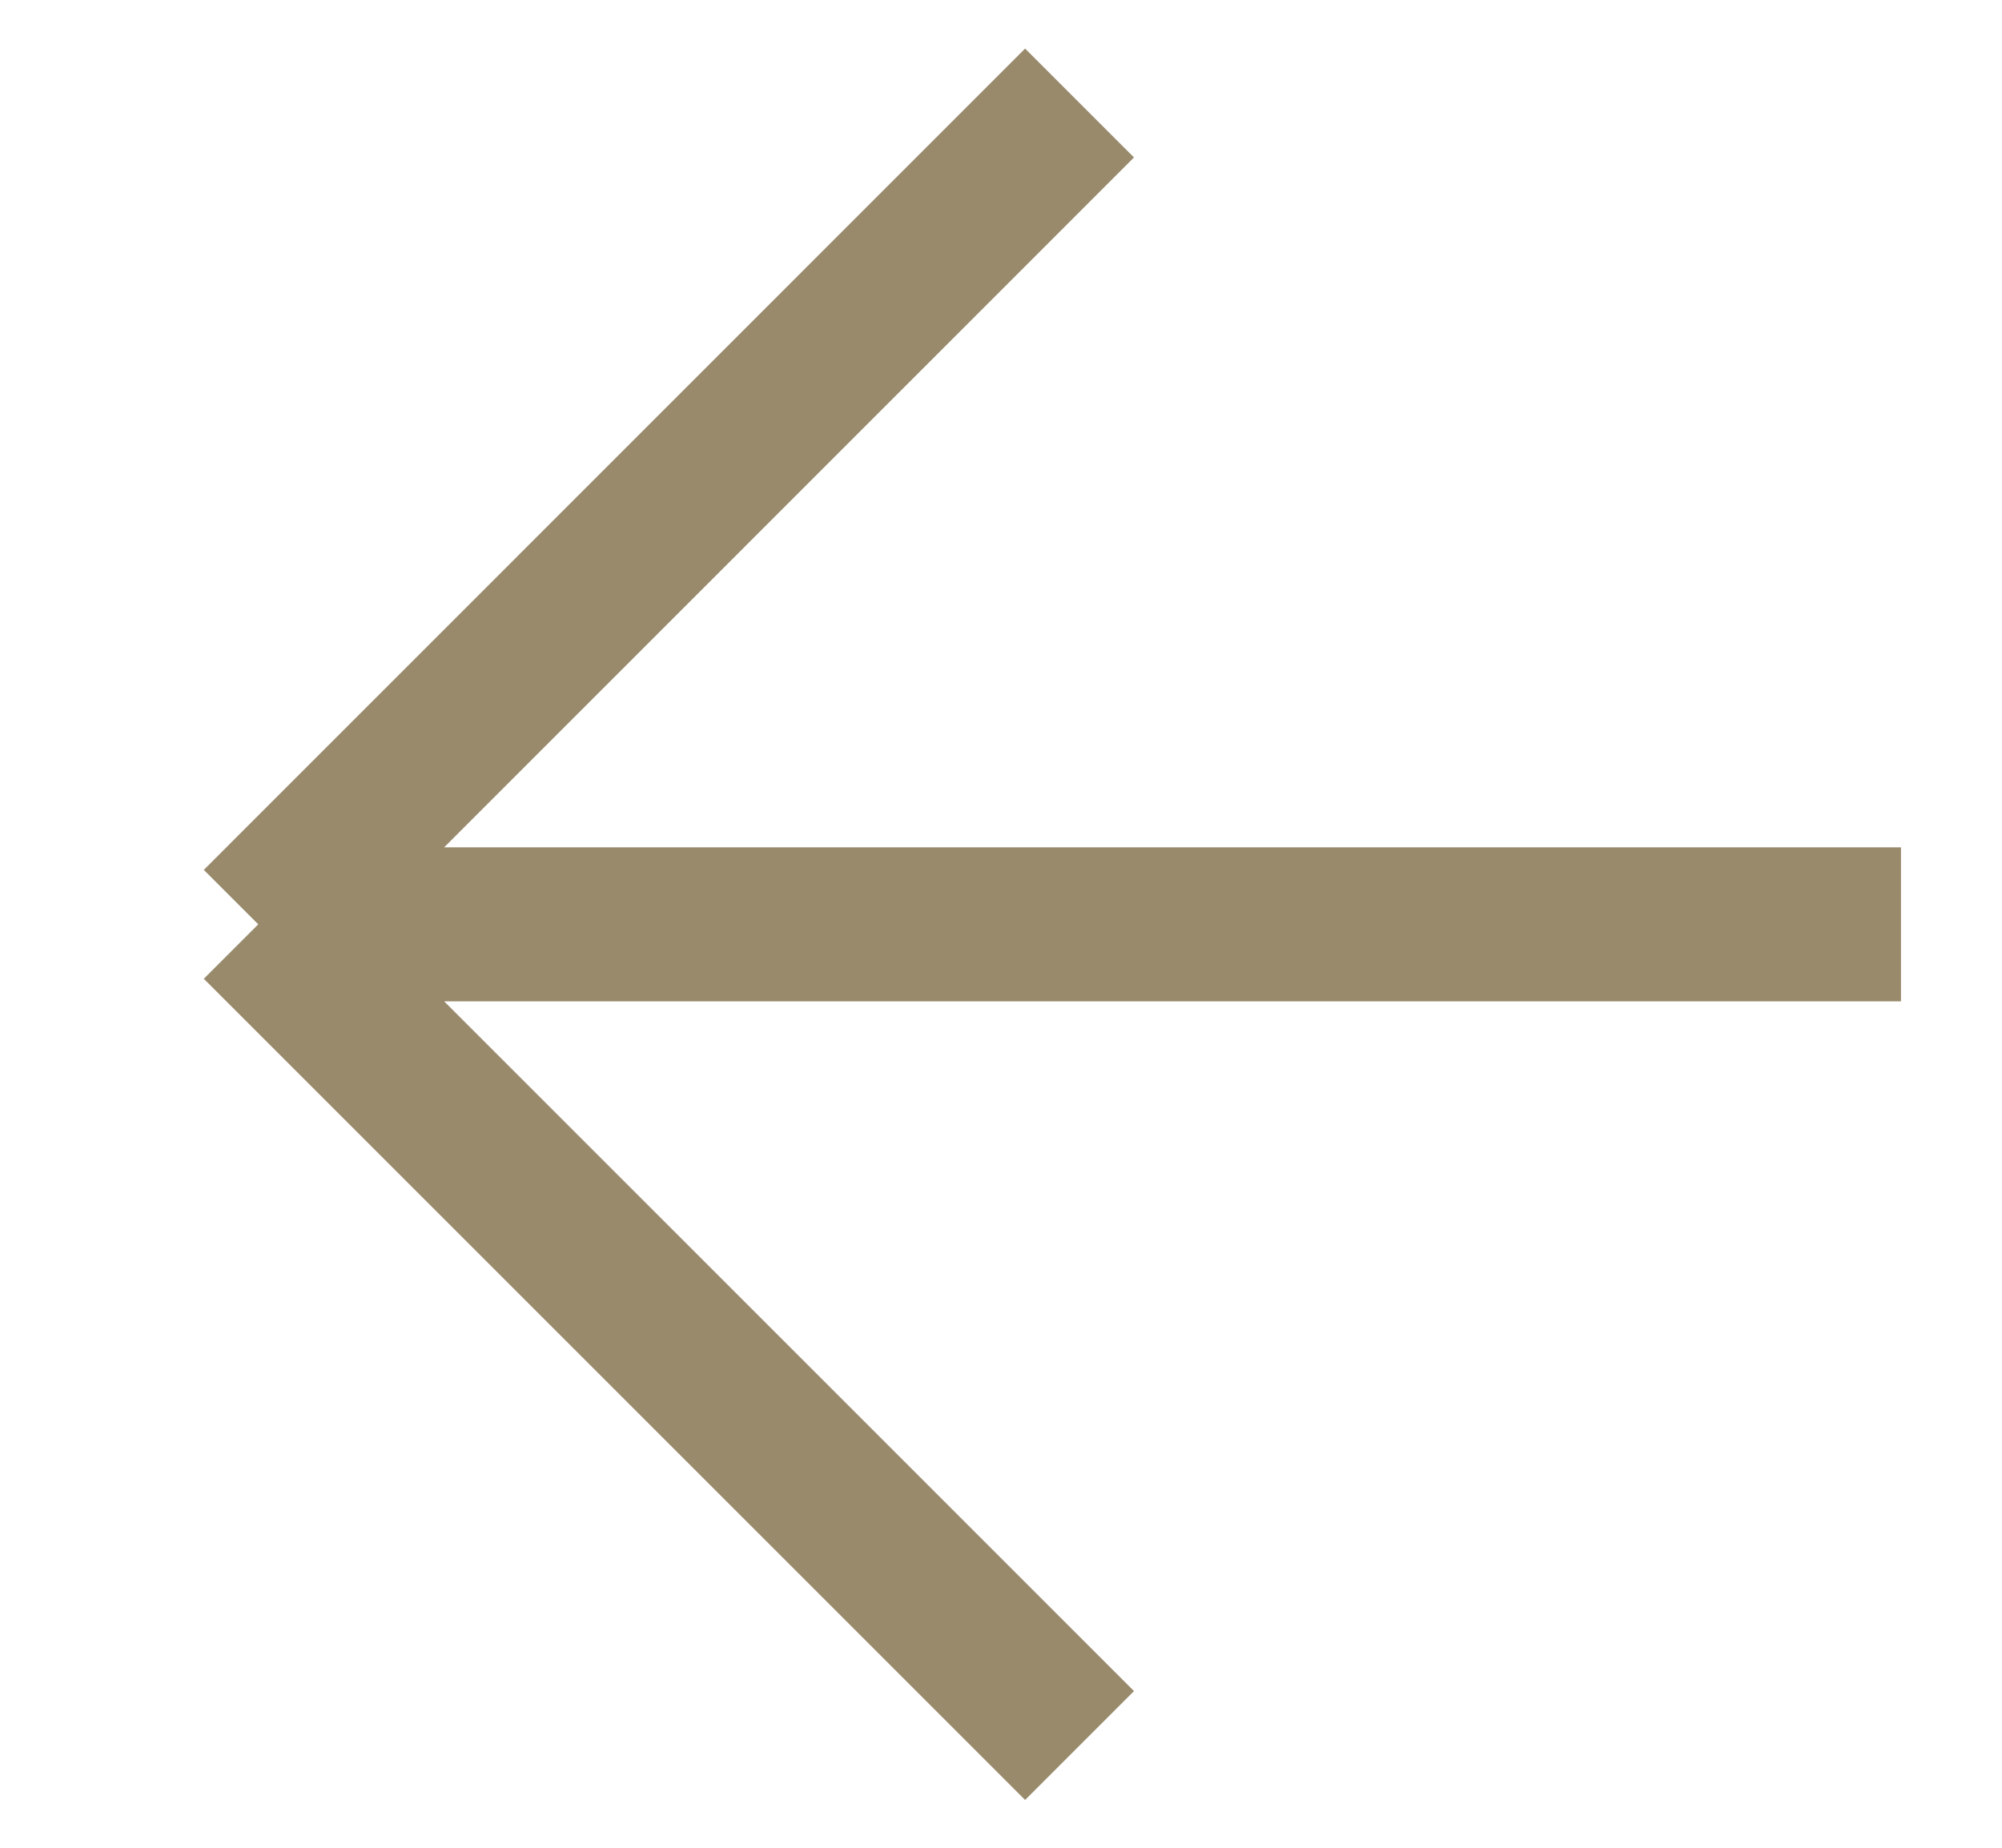 <svg width="13" height="12" viewBox="0 0 13 12" fill="none" xmlns="http://www.w3.org/2000/svg">
<path d="M12.344 6.003L1.677 6.003M1.677 6.003L7.01 11.336M1.677 6.003L7.01 0.669" stroke="#988A6B"/>
</svg>
